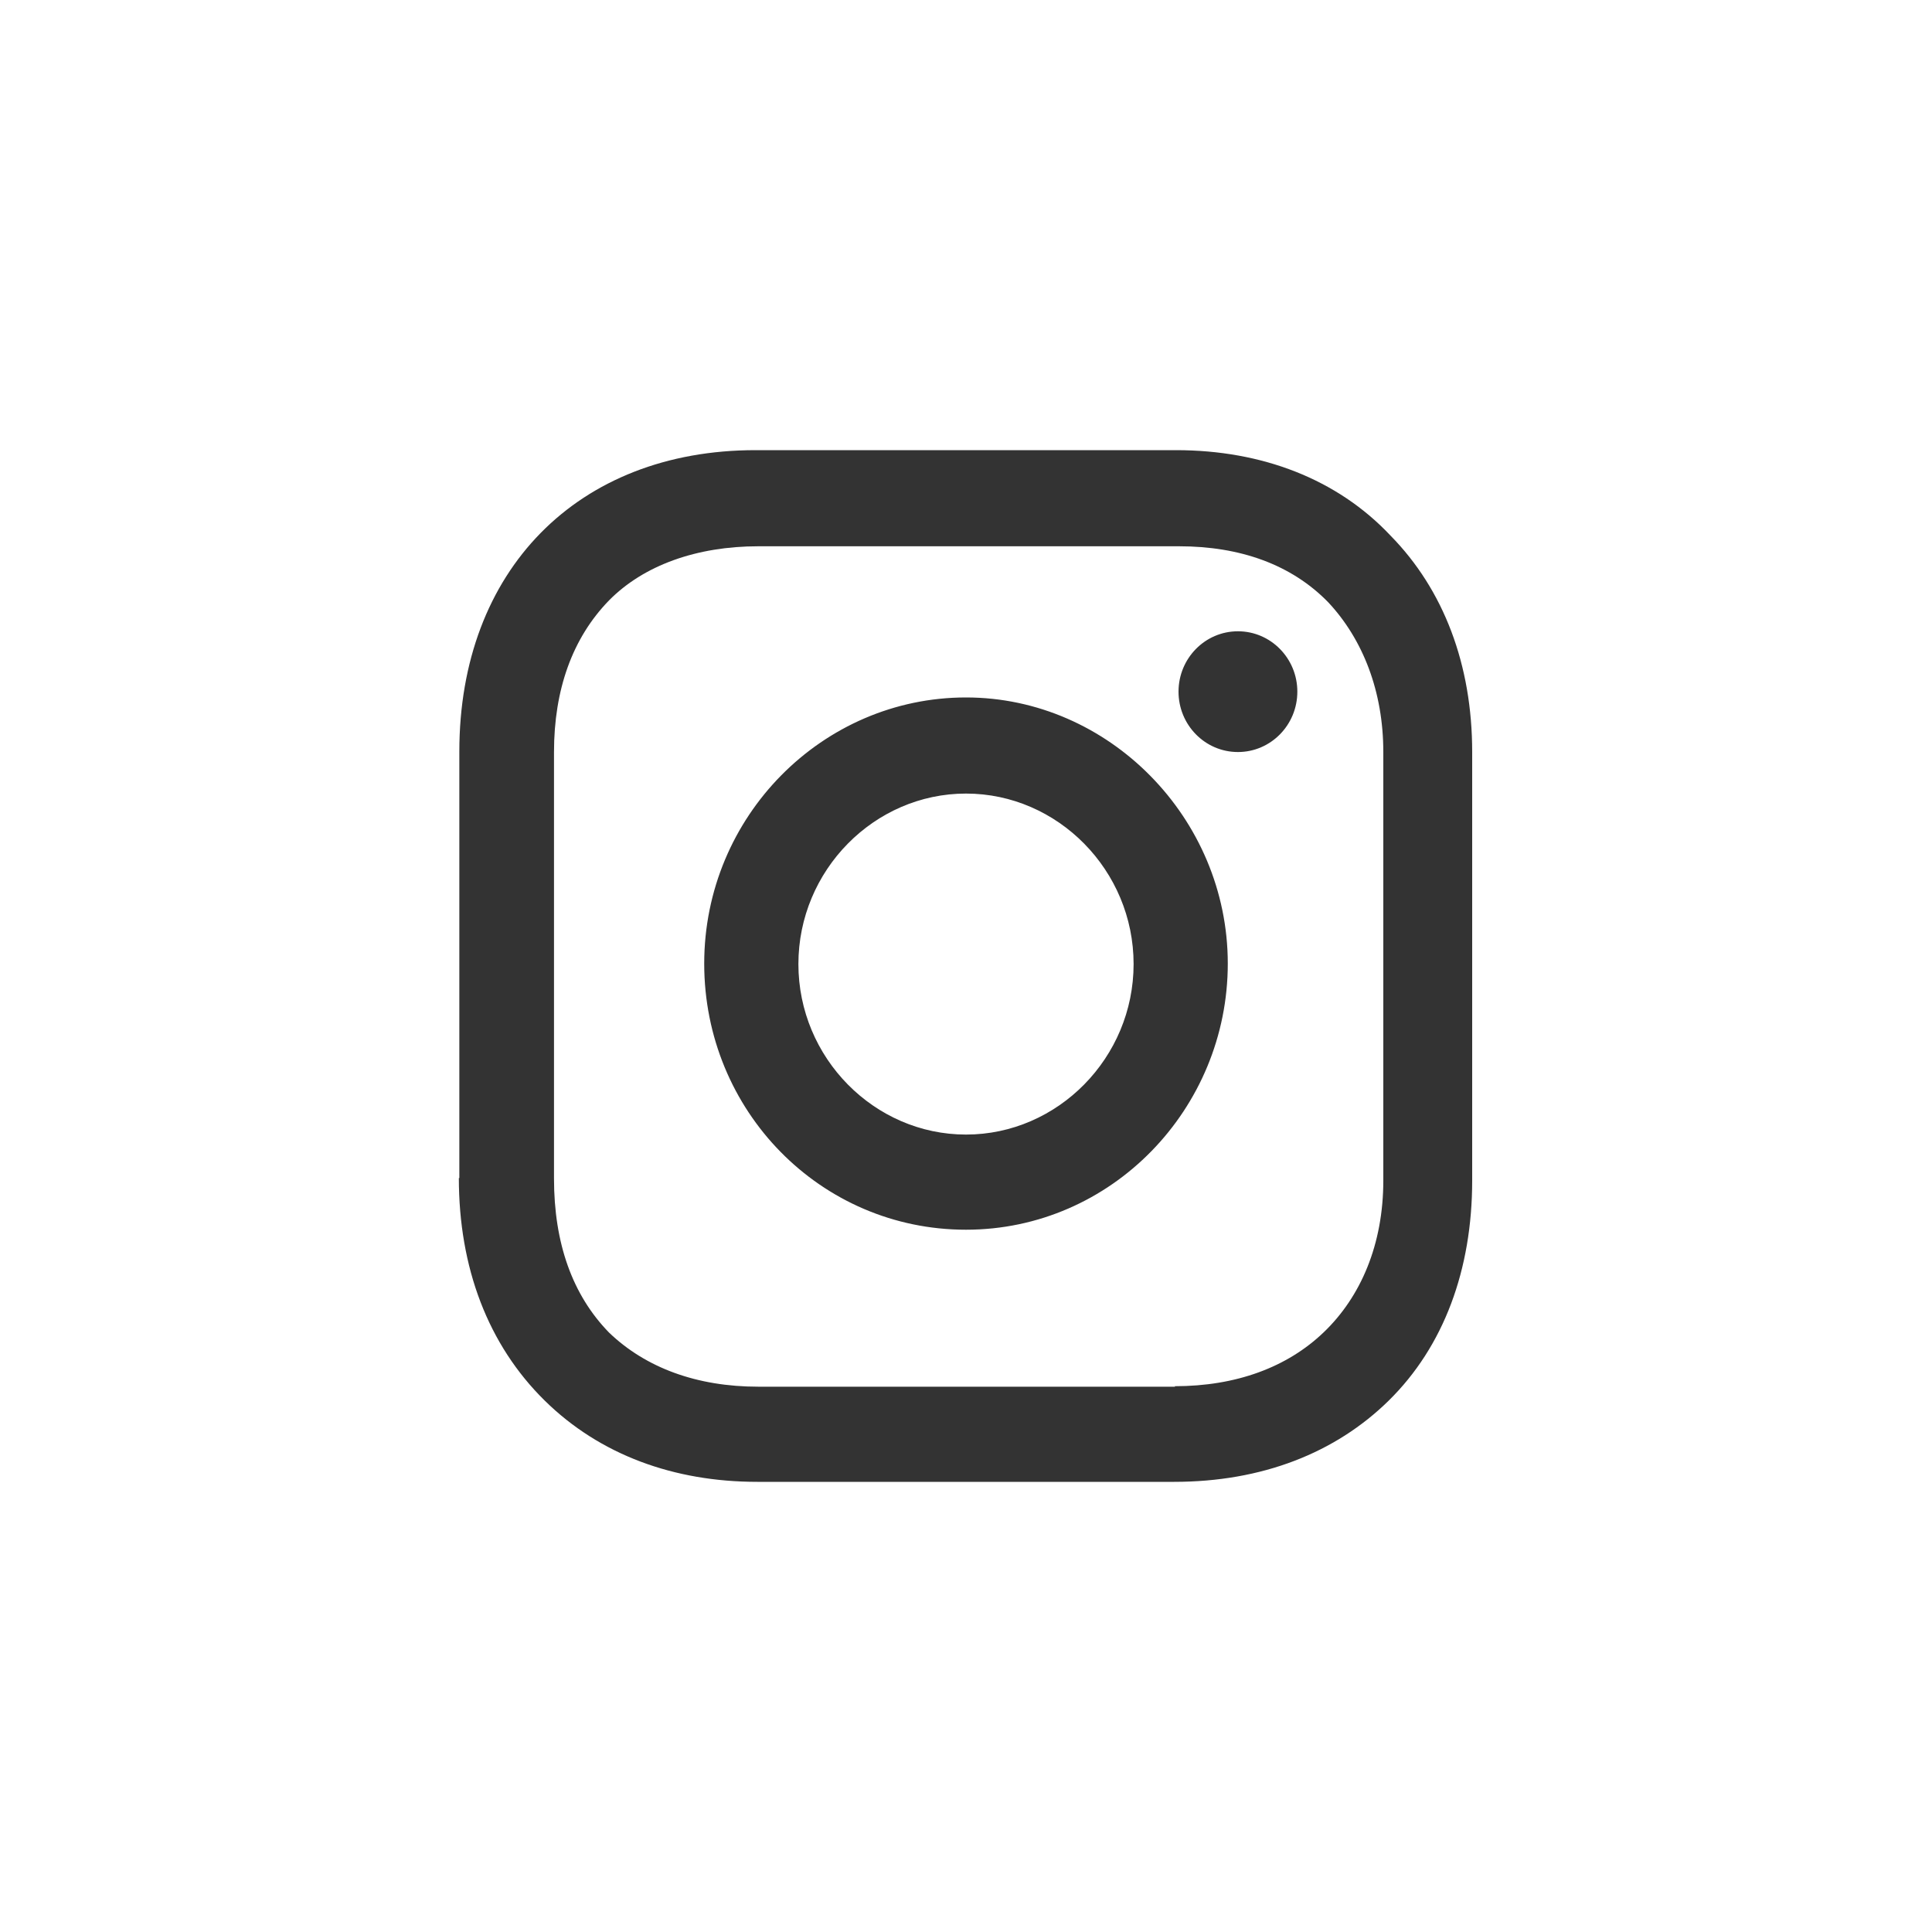 <svg xmlns="http://www.w3.org/2000/svg" width="400" height="400" fill="#fff"><rect width="100%" height="100%" fill="#333333" stroke="none"/><path d="M0 0v400h400V0H0zm95.1 243.9v-88.3c0-37.5 24.5-62.4 61.3-62.4h87.1c17.8 0 33.4 6 44.4 17.7 11 11.2 16.9 26.7 16.9 44.8v88.7c0 18.5-5.9 34.4-17.3 45.6-11 10.8-26.2 16.8-44.4 16.8h-86.3c-17.3 0-32.6-5.6-44-16.8C101 278.4 95 262.4 95 243.9zm104.9-9c19 0 34.7-15.9 34.7-35.3S219 164.3 200 164.3s-34.7 15.9-34.7 35.3 15.7 35.3 34.7 35.3zm43.2 52.1c12.7 0 23.3-3.9 30.9-11.2s12.3-18.1 12.3-31.4h0v-88.7c0-12.5-4.2-23.3-11.4-31-7.6-7.8-18.2-11.6-30.9-11.6H157c-12.7 0-23.7 3.9-30.9 11.2-7.6 7.8-11.4 18.5-11.4 31.4V244c0 13.4 3.8 24.1 11.4 31.9 7.6 7.3 18.2 11.2 30.9 11.2h86.3zm13.1-156.3c6.8 0 12.3 5.6 12.3 12.5s-5.5 12.5-12.3 12.5-12.3-5.6-12.3-12.5 5.5-12.5 12.3-12.5zM200 144.4c29.6 0 54.2 25 54.2 55.1s-24.1 55.1-54.2 55.1-54.2-24.6-54.2-55.1 24.5-55.1 54.2-55.1z"/></svg>
